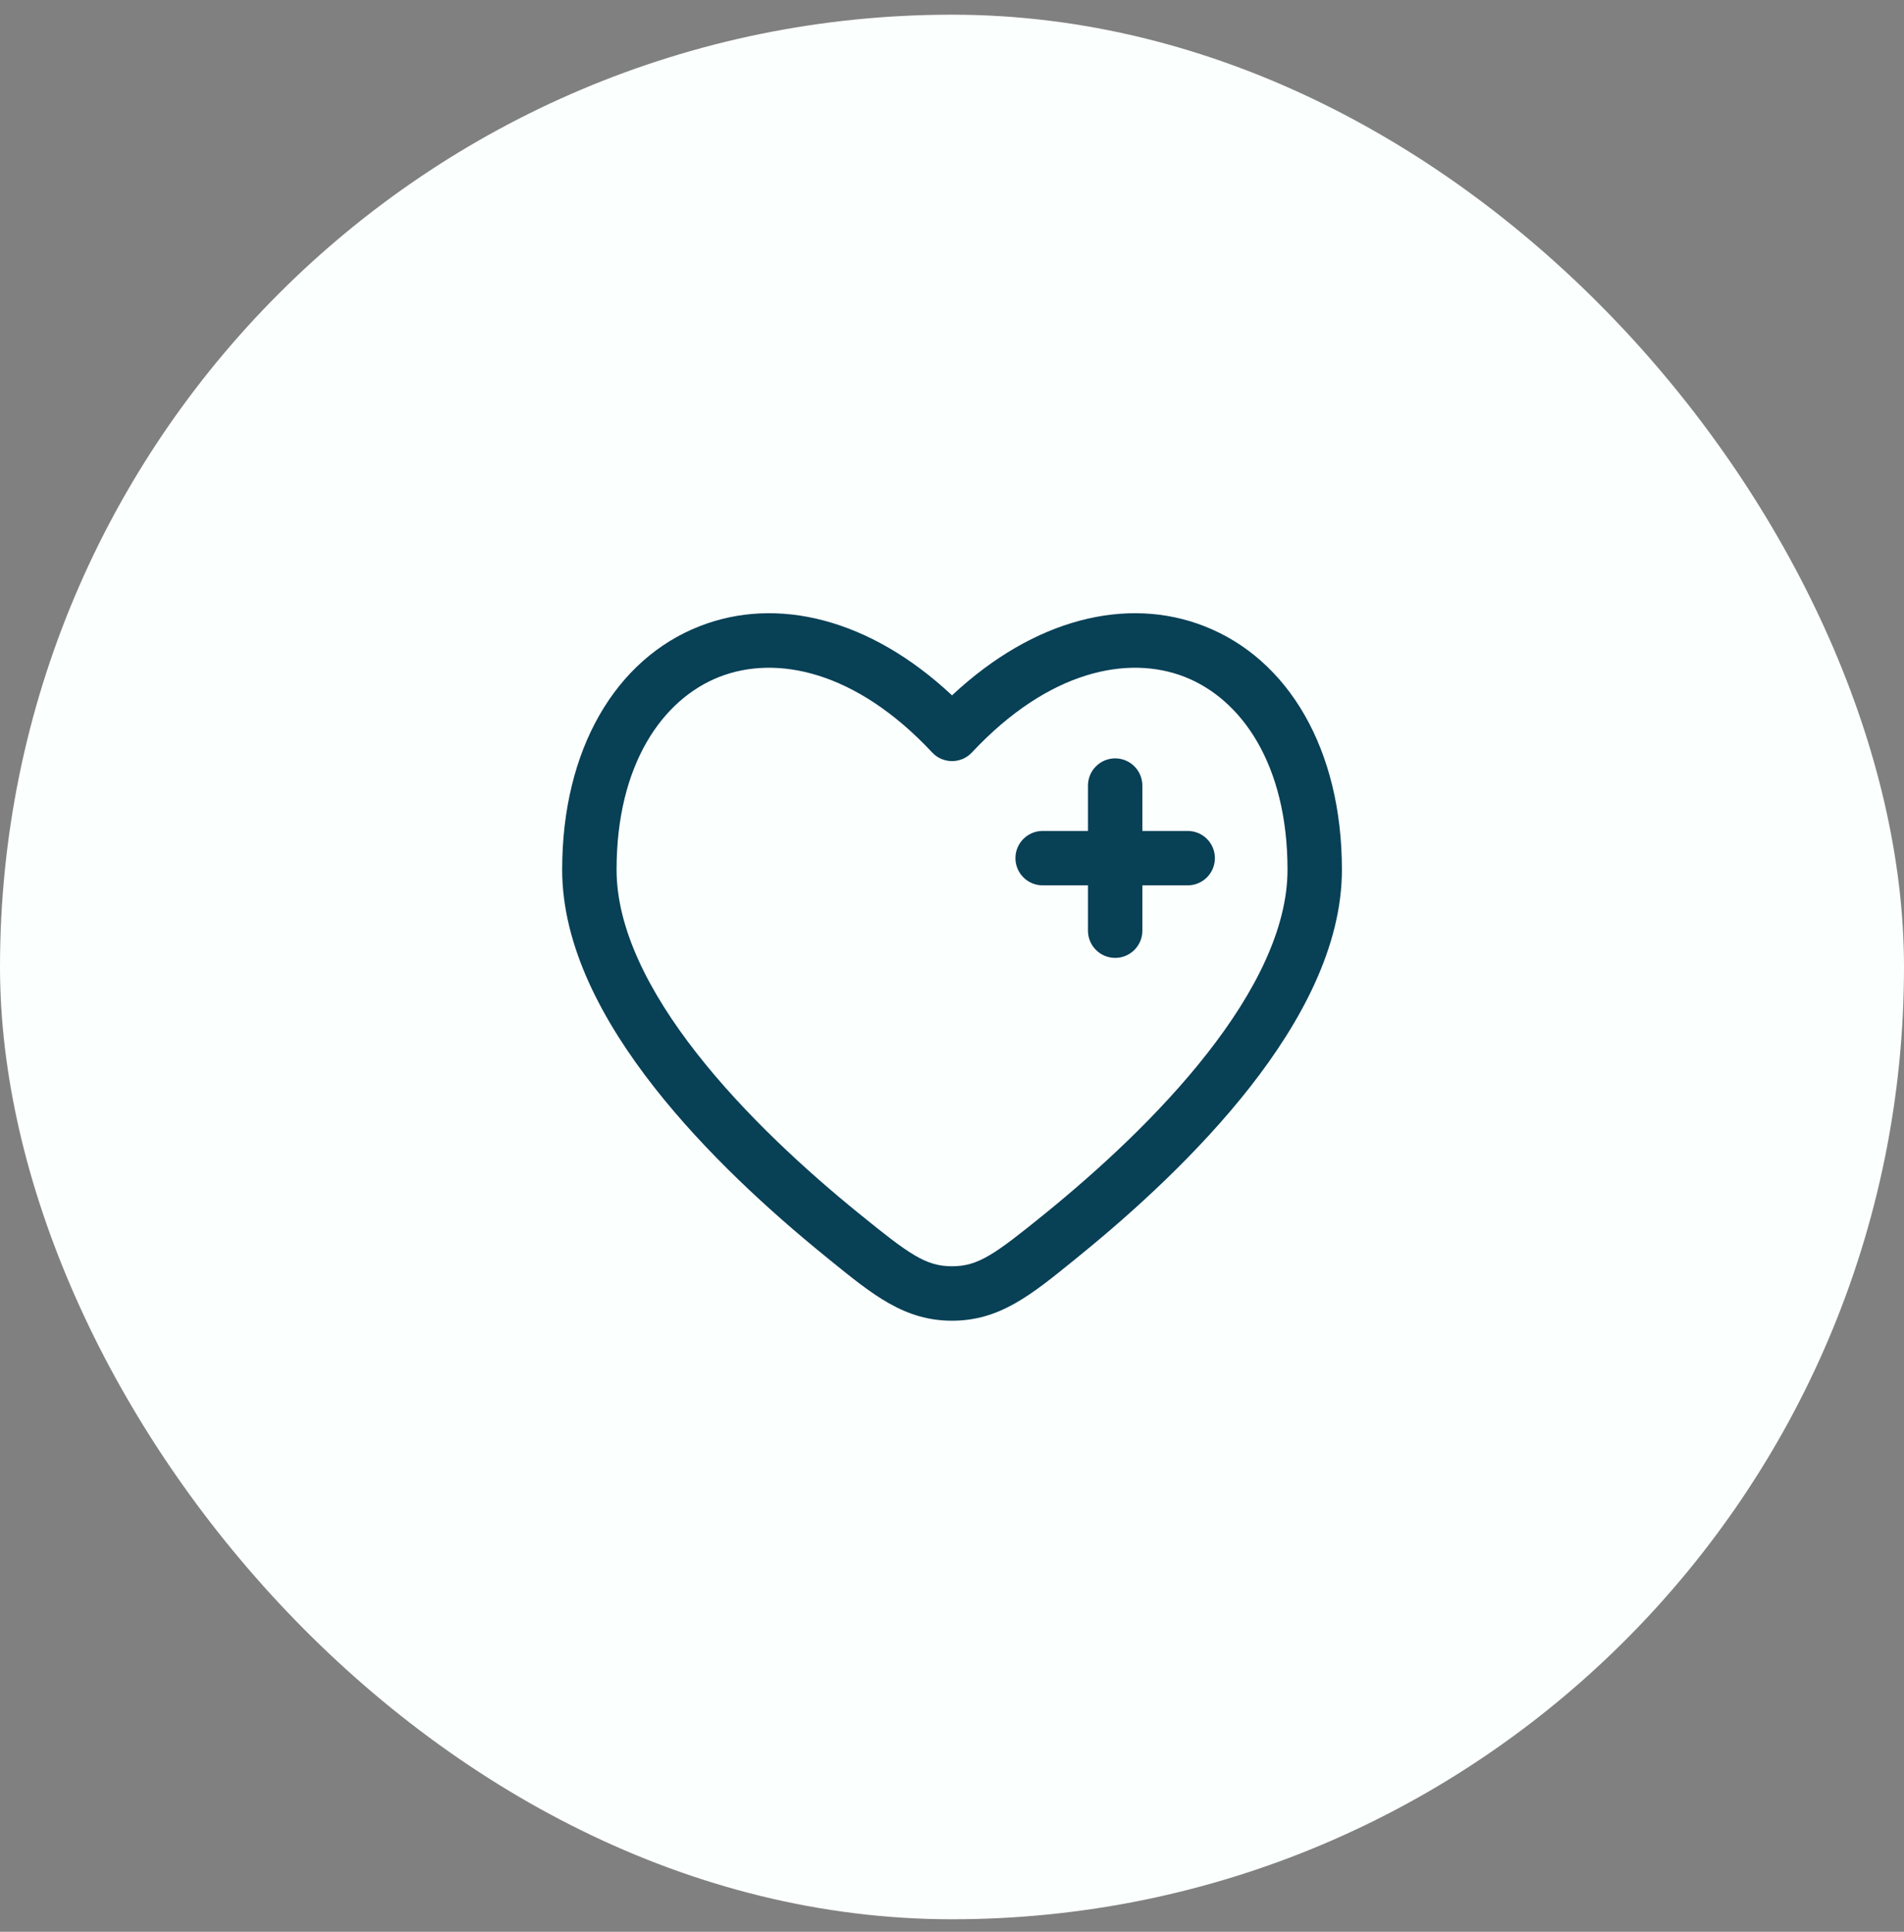 <svg width="70" height="71" viewBox="0 0 70 71" fill="none" xmlns="http://www.w3.org/2000/svg">
<rect x="0" y="0" width="70" height="71" fill="#808080" stroke="none"/>
<rect y="0.54" width="70" height="70" rx="35" fill="#FBFFFE"/>
<path d="M41.999 28.873C41.999 28.608 41.893 28.354 41.706 28.166C41.518 27.978 41.264 27.873 40.999 27.873C40.733 27.873 40.479 27.978 40.292 28.166C40.104 28.354 39.999 28.608 39.999 28.873V30.54H38.332C38.067 30.54 37.812 30.645 37.625 30.833C37.437 31.02 37.332 31.274 37.332 31.54C37.332 31.805 37.437 32.059 37.625 32.247C37.812 32.434 38.067 32.54 38.332 32.54H39.999V34.206C39.999 34.472 40.104 34.726 40.292 34.913C40.479 35.101 40.733 35.206 40.999 35.206C41.264 35.206 41.518 35.101 41.706 34.913C41.893 34.726 41.999 34.472 41.999 34.206V32.54H43.665C43.931 32.54 44.185 32.434 44.373 32.247C44.56 32.059 44.665 31.805 44.665 31.54C44.665 31.274 44.56 31.02 44.373 30.833C44.185 30.645 43.931 30.54 43.665 30.54H41.999V28.873Z" fill="#084056"/>
<path fill-rule="evenodd" clip-rule="evenodd" d="M49.335 31.964C49.335 27.529 47.359 24.22 44.281 23.016C41.435 21.9 38.017 22.735 35.001 25.557C31.985 22.735 28.568 21.9 25.721 23.016C22.644 24.22 20.668 27.529 20.668 31.963C20.668 34.788 22.175 37.567 24.051 39.959C25.947 42.376 28.331 44.54 30.32 46.155L30.499 46.301C32.099 47.601 33.256 48.541 35.001 48.541C36.748 48.541 37.903 47.601 39.504 46.301L39.683 46.155C41.672 44.541 44.056 42.376 45.952 39.959C47.828 37.567 49.335 34.788 49.335 31.964ZM35.732 27.656C38.548 24.644 41.467 24.061 43.553 24.877C45.644 25.696 47.335 28.091 47.335 31.964C47.335 34.112 46.161 36.449 44.377 38.724C42.612 40.977 40.356 43.033 38.423 44.603C36.565 46.109 35.965 46.54 35.001 46.54C34.037 46.54 33.437 46.109 31.58 44.601C29.647 43.033 27.391 40.976 25.625 38.725C23.84 36.449 22.668 34.112 22.668 31.964C22.668 28.091 24.359 25.697 26.449 24.877C28.536 24.061 31.455 24.644 34.271 27.656C34.364 27.756 34.477 27.836 34.603 27.891C34.729 27.945 34.864 27.973 35.001 27.973C35.138 27.973 35.274 27.945 35.4 27.891C35.525 27.836 35.638 27.756 35.732 27.656Z" fill="#084056"/>
</svg>
